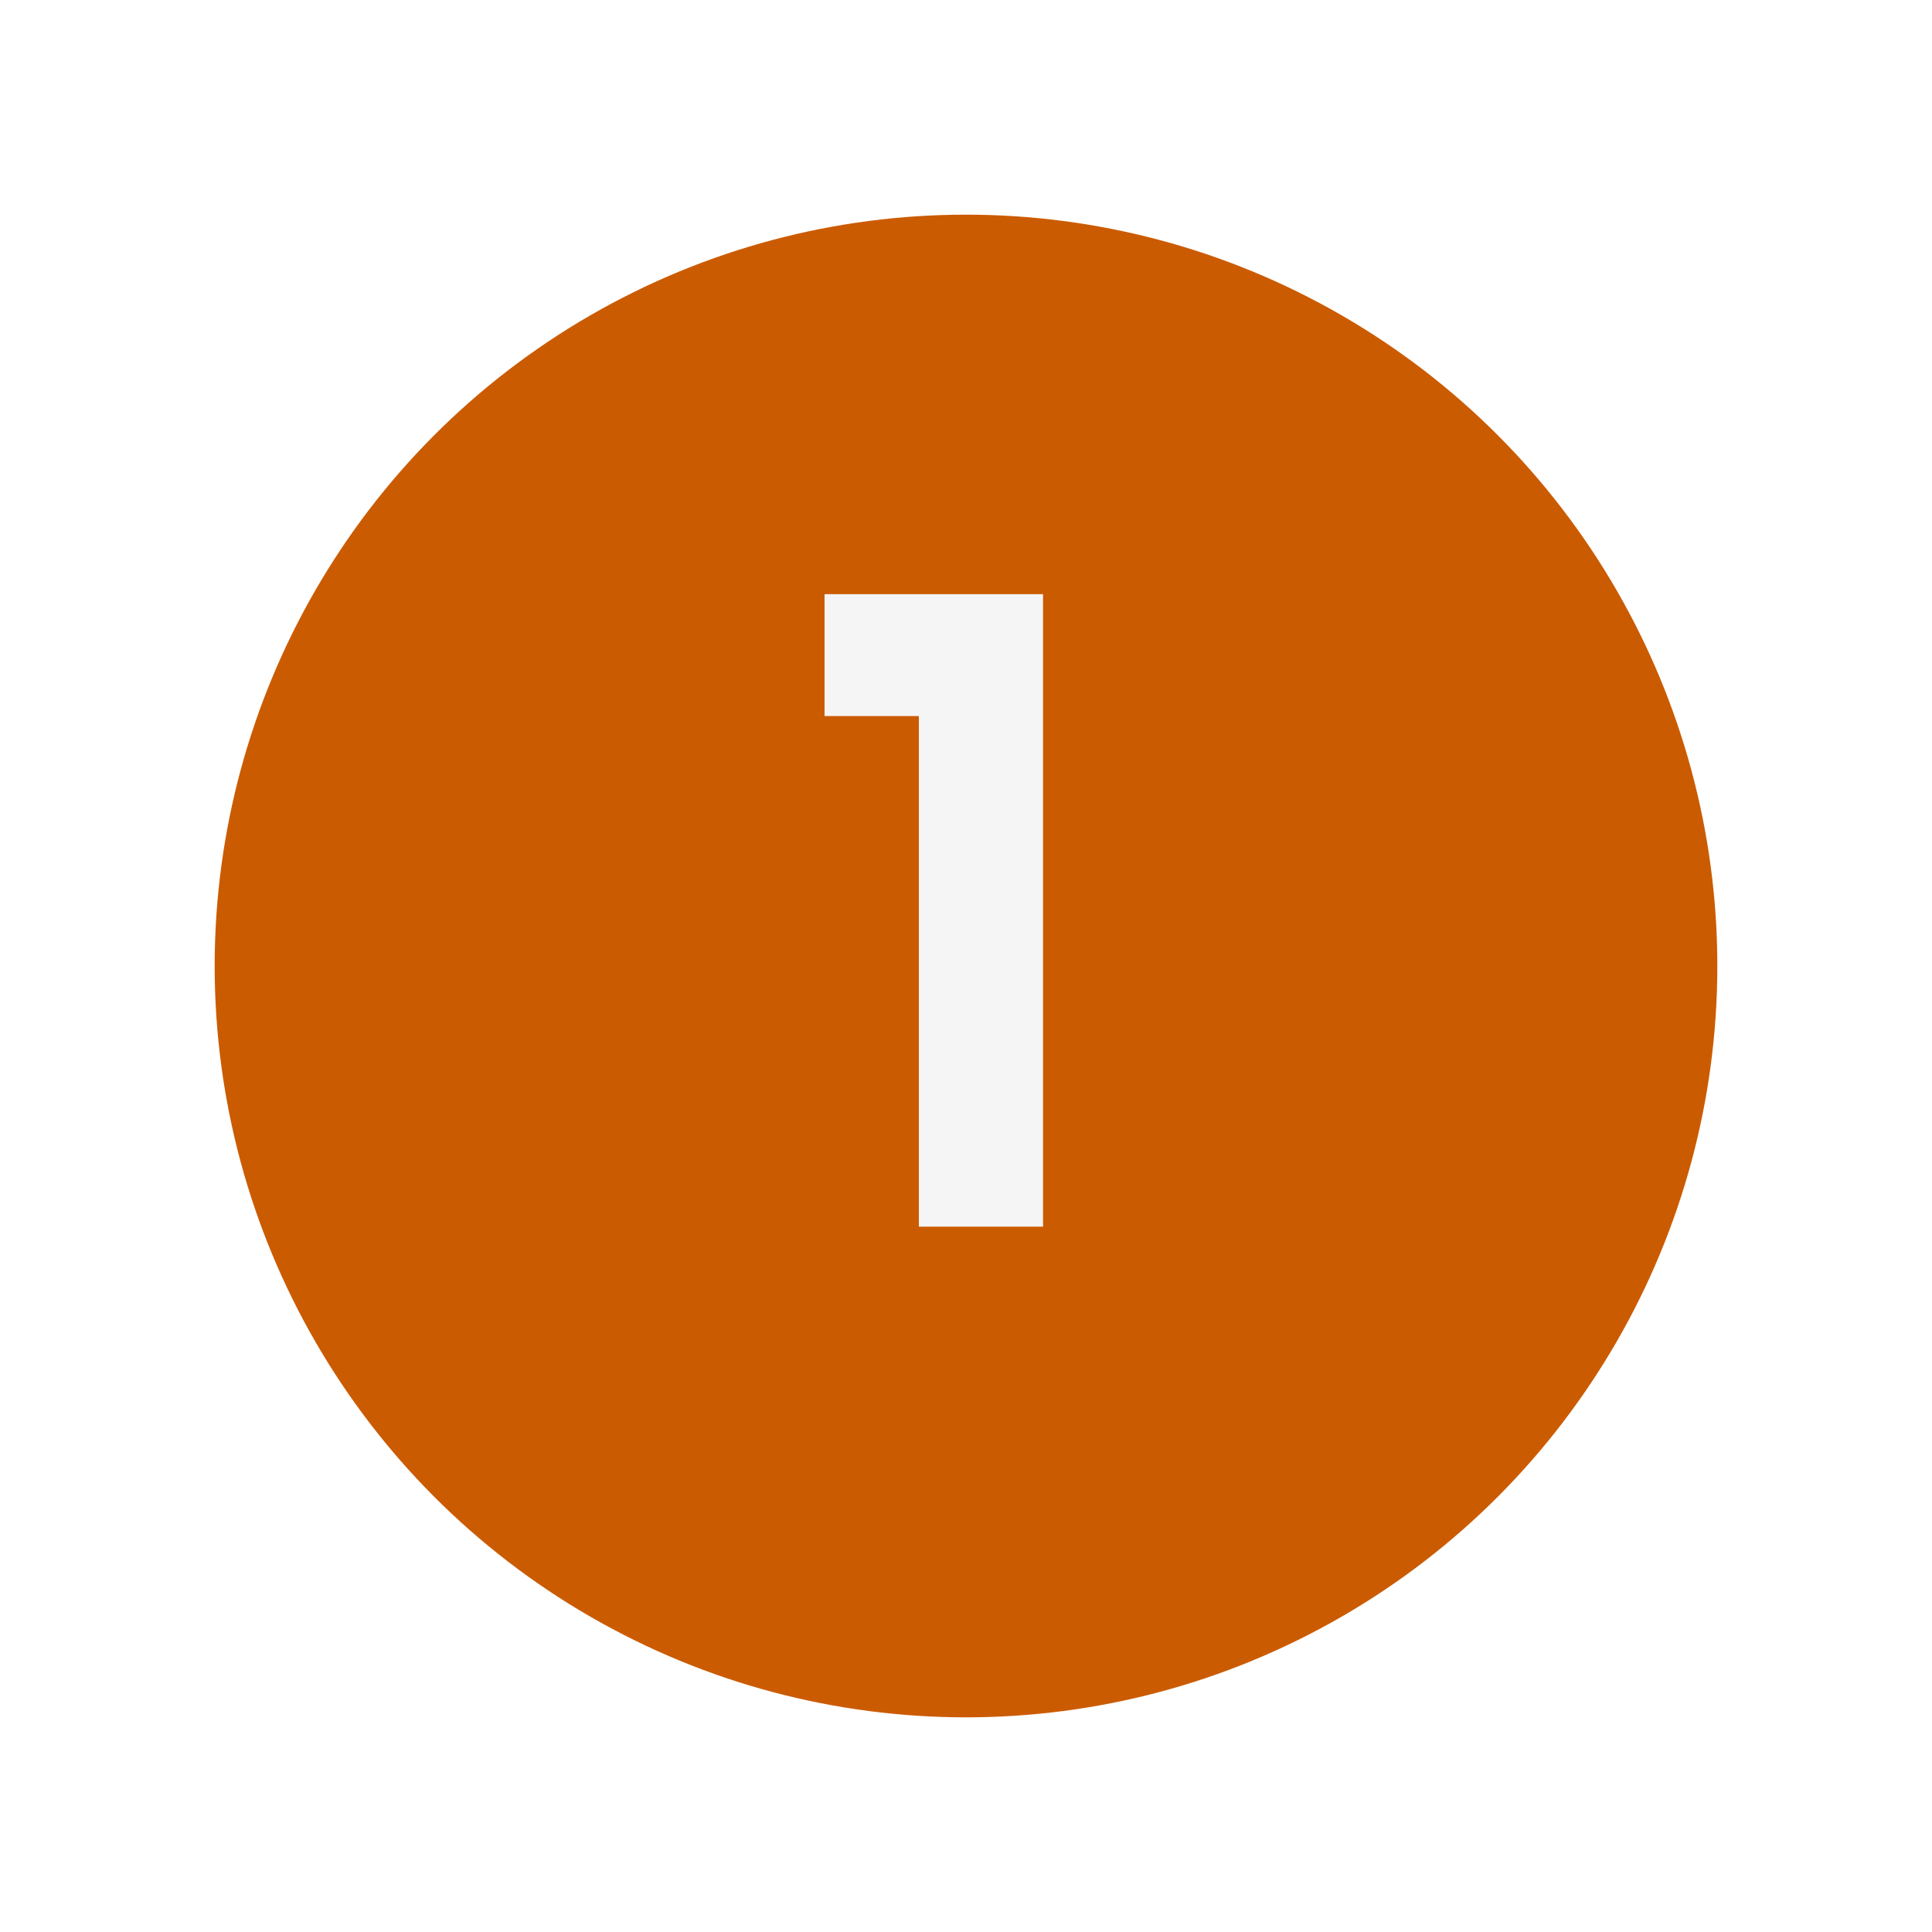 <svg width="126" height="126" viewBox="0 0 126 126" fill="none" xmlns="http://www.w3.org/2000/svg">
<g filter="url(#filter0_d_535_141)">
<circle cx="63" cy="59" r="49" fill="#CB5B00"/>
</g>
<path d="M59.925 80V46.7H53.775V38.75H68.025V80H59.925Z" fill="#F5F5F5"/>
<defs>
<filter id="filter0_d_535_141" x="0" y="0" width="126" height="126" filterUnits="userSpaceOnUse" color-interpolation-filters="sRGB">
<feFlood flood-opacity="0" result="BackgroundImageFix"/>
<feColorMatrix in="SourceAlpha" type="matrix" values="0 0 0 0 0 0 0 0 0 0 0 0 0 0 0 0 0 0 127 0" result="hardAlpha"/>
<feOffset dy="4"/>
<feGaussianBlur stdDeviation="7"/>
<feComposite in2="hardAlpha" operator="out"/>
<feColorMatrix type="matrix" values="0 0 0 0 0.046 0 0 0 0 0.015 0 0 0 0 0.402 0 0 0 0.09 0"/>
<feBlend mode="normal" in2="BackgroundImageFix" result="effect1_dropShadow_535_141"/>
<feBlend mode="normal" in="SourceGraphic" in2="effect1_dropShadow_535_141" result="shape"/>
</filter>
</defs>
</svg>
